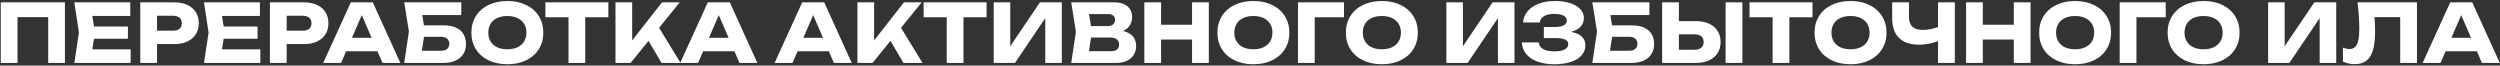 <?xml version="1.0" encoding="UTF-8"?> <svg xmlns="http://www.w3.org/2000/svg" width="1486" height="39" viewBox="0 0 1486 39" fill="none"><rect x="0" y="0" width="1486" height="39" fill="#333333" stroke="none"/><path d="M38.592 1.395V37.395H28.656V5.715L33.144 10.203H5.928L10.416 5.715V37.395H0.456V1.395H38.592ZM76.037 15.771V23.018H49.709V15.771H76.037ZM56.477 19.395L54.125 33.867L50.093 29.331H77.669V37.395H44.189L46.925 19.395L44.189 1.395H77.429V9.459H50.093L54.125 4.923L56.477 19.395ZM103.586 1.395C106.578 1.395 109.17 1.907 111.362 2.931C113.554 3.955 115.234 5.403 116.402 7.275C117.57 9.147 118.154 11.322 118.154 13.803C118.154 16.282 117.57 18.459 116.402 20.331C115.234 22.203 113.554 23.651 111.362 24.674C109.17 25.698 106.578 26.21 103.586 26.21H87.986V18.242H103.01C104.066 18.242 104.978 18.067 105.746 17.715C106.514 17.363 107.098 16.858 107.498 16.203C107.898 15.53 108.098 14.73 108.098 13.803C108.098 12.89 107.898 12.107 107.498 11.45C107.098 10.778 106.514 10.267 105.746 9.915C104.978 9.547 104.066 9.363 103.01 9.363H88.874L93.338 4.755V37.395H83.378V1.395H103.586ZM153.099 15.771V23.018H126.771V15.771H153.099ZM133.539 19.395L131.187 33.867L127.155 29.331H154.731V37.395H121.251L123.987 19.395L121.251 1.395H154.491V9.459H127.155L131.187 4.923L133.539 19.395ZM180.648 1.395C183.64 1.395 186.232 1.907 188.424 2.931C190.616 3.955 192.296 5.403 193.464 7.275C194.632 9.147 195.216 11.322 195.216 13.803C195.216 16.282 194.632 18.459 193.464 20.331C192.296 22.203 190.616 23.651 188.424 24.674C186.232 25.698 183.64 26.21 180.648 26.21H165.048V18.242H180.072C181.128 18.242 182.04 18.067 182.808 17.715C183.576 17.363 184.16 16.858 184.56 16.203C184.96 15.53 185.16 14.73 185.16 13.803C185.16 12.89 184.96 12.107 184.56 11.45C184.16 10.778 183.576 10.267 182.808 9.915C182.04 9.547 181.128 9.363 180.072 9.363H165.936L170.4 4.755V37.395H160.44V1.395H180.648ZM202.465 30.459V22.466H227.233V30.459H202.465ZM221.593 1.395L237.961 37.395H227.353L213.601 5.643H216.481L202.753 37.395H192.121L208.513 1.395H221.593ZM263.691 15.075C266.635 15.075 269.099 15.53 271.083 16.442C273.067 17.355 274.547 18.651 275.523 20.331C276.499 22.011 276.987 23.986 276.987 26.259C276.987 28.498 276.451 30.459 275.379 32.139C274.323 33.819 272.795 35.114 270.795 36.026C268.795 36.938 266.427 37.395 263.691 37.395H240.267L243.051 18.698L240.267 1.395H274.203V8.955H246.459L250.227 4.347L252.531 18.53L250.059 34.73L246.243 30.146H262.395C263.355 30.146 264.187 29.986 264.891 29.666C265.595 29.331 266.131 28.851 266.499 28.227C266.883 27.602 267.075 26.866 267.075 26.018C267.075 25.154 266.883 24.419 266.499 23.811C266.131 23.186 265.587 22.706 264.867 22.37C264.163 22.035 263.331 21.866 262.371 21.866H247.779V15.075H263.691ZM301.577 38.187C297.353 38.187 293.617 37.403 290.369 35.834C287.137 34.267 284.633 32.066 282.857 29.235C281.081 26.387 280.193 23.107 280.193 19.395C280.193 15.682 281.081 12.411 282.857 9.579C284.633 6.731 287.137 4.523 290.369 2.955C293.617 1.387 297.353 0.603 301.577 0.603C305.801 0.603 309.529 1.387 312.761 2.955C315.993 4.523 318.497 6.731 320.273 9.579C322.065 12.411 322.961 15.682 322.961 19.395C322.961 23.107 322.065 26.387 320.273 29.235C318.497 32.066 315.993 34.267 312.761 35.834C309.529 37.403 305.801 38.187 301.577 38.187ZM301.577 29.282C303.881 29.282 305.881 28.89 307.577 28.107C309.289 27.306 310.601 26.163 311.513 24.674C312.441 23.186 312.905 21.427 312.905 19.395C312.905 17.363 312.441 15.602 311.513 14.114C310.601 12.627 309.289 11.491 307.577 10.707C305.881 9.907 303.881 9.507 301.577 9.507C299.257 9.507 297.241 9.907 295.529 10.707C293.833 11.491 292.529 12.627 291.617 14.114C290.705 15.602 290.249 17.363 290.249 19.395C290.249 21.427 290.705 23.186 291.617 24.674C292.529 26.163 293.833 27.306 295.529 28.107C297.241 28.89 299.257 29.282 301.577 29.282ZM337.916 5.763H347.876V37.395H337.916V5.763ZM324.188 1.395H361.604V10.251H324.188V1.395ZM365.847 37.395V1.395H375.759V29.474L373.119 27.41L393.495 1.395H404.031L374.847 37.395H365.847ZM383.079 20.21L390.327 14.187L404.511 37.395H393.207L383.079 20.21ZM414.668 30.459V22.466H439.436V30.459H414.668ZM433.796 1.395L450.164 37.395H439.556L425.804 5.643H428.684L414.956 37.395H404.324L420.716 1.395H433.796ZM470.778 30.459V22.466H495.546V30.459H470.778ZM489.906 1.395L506.274 37.395H495.666L481.914 5.643H484.794L471.066 37.395H460.434L476.826 1.395H489.906ZM509.659 37.395V1.395H519.571V29.474L516.931 27.41L537.307 1.395H547.843L518.659 37.395H509.659ZM526.891 20.21L534.139 14.187L548.323 37.395H537.019L526.891 20.21ZM562.729 5.763H572.689V37.395H562.729V5.763ZM549.001 1.395H586.417V10.251H549.001V1.395ZM590.659 37.395V1.395H600.499V32.139L597.739 31.562L618.139 1.395H631.147V37.395H621.307V6.075L624.091 6.651L603.307 37.395H590.659ZM663.039 17.883C665.759 17.962 668.031 18.395 669.855 19.178C671.695 19.962 673.063 21.043 673.959 22.419C674.871 23.794 675.327 25.41 675.327 27.267C675.327 29.235 674.871 30.986 673.959 32.523C673.047 34.042 671.687 35.234 669.879 36.099C668.087 36.962 665.895 37.395 663.303 37.395H636.735L639.519 18.915L636.735 1.395H662.367C664.575 1.395 666.471 1.747 668.055 2.451C669.639 3.155 670.847 4.163 671.679 5.475C672.511 6.787 672.927 8.347 672.927 10.155C672.927 11.755 672.559 13.235 671.823 14.595C671.103 15.954 669.943 17.099 668.343 18.026C666.759 18.954 664.719 19.538 662.223 19.779L663.039 17.883ZM646.551 35.066L642.759 30.434H660.663C662.087 30.434 663.199 30.082 663.999 29.378C664.815 28.674 665.223 27.698 665.223 26.451C665.223 25.186 664.775 24.186 663.879 23.451C662.983 22.698 661.703 22.323 660.039 22.323H645.279V15.507H658.695C659.495 15.507 660.199 15.354 660.807 15.05C661.431 14.73 661.919 14.283 662.271 13.707C662.639 13.13 662.823 12.459 662.823 11.691C662.823 11.034 662.663 10.459 662.343 9.963C662.039 9.451 661.591 9.059 660.999 8.787C660.407 8.499 659.703 8.355 658.887 8.355H642.783L646.551 3.723L649.047 18.915L646.551 35.066ZM680.19 1.395H690.15V37.395H680.19V1.395ZM708.558 1.395H718.518V37.395H708.558V1.395ZM685.758 14.714H712.662V23.498H685.758V14.714ZM745.014 38.187C740.79 38.187 737.054 37.403 733.806 35.834C730.574 34.267 728.07 32.066 726.294 29.235C724.518 26.387 723.63 23.107 723.63 19.395C723.63 15.682 724.518 12.411 726.294 9.579C728.07 6.731 730.574 4.523 733.806 2.955C737.054 1.387 740.79 0.603 745.014 0.603C749.238 0.603 752.966 1.387 756.198 2.955C759.43 4.523 761.934 6.731 763.71 9.579C765.502 12.411 766.398 15.682 766.398 19.395C766.398 23.107 765.502 26.387 763.71 29.235C761.934 32.066 759.43 34.267 756.198 35.834C752.966 37.403 749.238 38.187 745.014 38.187ZM745.014 29.282C747.318 29.282 749.318 28.89 751.014 28.107C752.726 27.306 754.038 26.163 754.95 24.674C755.878 23.186 756.342 21.427 756.342 19.395C756.342 17.363 755.878 15.602 754.95 14.114C754.038 12.627 752.726 11.491 751.014 10.707C749.318 9.907 747.318 9.507 745.014 9.507C742.694 9.507 740.678 9.907 738.966 10.707C737.27 11.491 735.966 12.627 735.054 14.114C734.142 15.602 733.686 17.363 733.686 19.395C733.686 21.427 734.142 23.186 735.054 24.674C735.966 26.163 737.27 27.306 738.966 28.107C740.678 28.89 742.694 29.282 745.014 29.282ZM798.863 1.395V10.274H776.975L781.463 5.763V37.395H771.503V1.395H798.863ZM821.374 38.187C817.15 38.187 813.414 37.403 810.166 35.834C806.934 34.267 804.43 32.066 802.654 29.235C800.878 26.387 799.99 23.107 799.99 19.395C799.99 15.682 800.878 12.411 802.654 9.579C804.43 6.731 806.934 4.523 810.166 2.955C813.414 1.387 817.15 0.603 821.374 0.603C825.598 0.603 829.326 1.387 832.558 2.955C835.79 4.523 838.294 6.731 840.07 9.579C841.862 12.411 842.758 15.682 842.758 19.395C842.758 23.107 841.862 26.387 840.07 29.235C838.294 32.066 835.79 34.267 832.558 35.834C829.326 37.403 825.598 38.187 821.374 38.187ZM821.374 29.282C823.678 29.282 825.678 28.89 827.374 28.107C829.086 27.306 830.398 26.163 831.31 24.674C832.238 23.186 832.702 21.427 832.702 19.395C832.702 17.363 832.238 15.602 831.31 14.114C830.398 12.627 829.086 11.491 827.374 10.707C825.678 9.907 823.678 9.507 821.374 9.507C819.054 9.507 817.038 9.907 815.326 10.707C813.63 11.491 812.326 12.627 811.414 14.114C810.502 15.602 810.046 17.363 810.046 19.395C810.046 21.427 810.502 23.186 811.414 24.674C812.326 26.163 813.63 27.306 815.326 28.107C817.038 28.89 819.054 29.282 821.374 29.282ZM859.722 37.395V1.395H869.562V32.139L866.802 31.562L887.202 1.395H900.21V37.395H890.37V6.075L893.154 6.651L872.37 37.395H859.722ZM923.87 38.187C920.062 38.187 916.726 37.658 913.862 36.602C911.014 35.547 908.782 34.042 907.166 32.09C905.566 30.122 904.71 27.826 904.598 25.203H914.582C914.742 26.338 915.19 27.306 915.926 28.107C916.678 28.907 917.718 29.515 919.046 29.93C920.374 30.331 921.982 30.53 923.87 30.53C926.542 30.53 928.59 30.163 930.014 29.427C931.438 28.691 932.15 27.619 932.15 26.21C932.15 25.378 931.878 24.698 931.334 24.171C930.79 23.642 929.934 23.25 928.766 22.994C927.614 22.738 926.11 22.61 924.254 22.61H917.654V16.058H924.11C925.71 16.058 927.046 15.906 928.118 15.602C929.19 15.283 929.99 14.842 930.518 14.283C931.046 13.723 931.31 13.05 931.31 12.267C931.31 11.402 931.014 10.675 930.422 10.082C929.846 9.475 928.998 9.019 927.878 8.715C926.774 8.411 925.446 8.259 923.894 8.259C922.182 8.259 920.71 8.459 919.478 8.859C918.246 9.243 917.27 9.819 916.55 10.586C915.846 11.338 915.406 12.258 915.23 13.347H905.342C905.486 10.963 906.318 8.811 907.838 6.891C909.374 4.955 911.55 3.427 914.366 2.307C917.182 1.171 920.51 0.603 924.35 0.603C927.758 0.603 930.75 1.027 933.326 1.875C935.918 2.723 937.918 3.915 939.326 5.451C940.75 6.987 941.462 8.755 941.462 10.755C941.462 12.45 940.958 13.97 939.95 15.315C938.942 16.659 937.374 17.723 935.246 18.506C933.134 19.274 930.462 19.651 927.23 19.634V18.627C930.398 18.498 933.11 18.723 935.366 19.299C937.622 19.858 939.35 20.787 940.55 22.082C941.75 23.363 942.35 24.994 942.35 26.979C942.35 29.171 941.622 31.114 940.166 32.81C938.726 34.507 936.614 35.827 933.83 36.77C931.046 37.715 927.726 38.187 923.87 38.187ZM969.909 15.075C972.853 15.075 975.317 15.53 977.301 16.442C979.285 17.355 980.765 18.651 981.741 20.331C982.717 22.011 983.205 23.986 983.205 26.259C983.205 28.498 982.669 30.459 981.597 32.139C980.541 33.819 979.013 35.114 977.013 36.026C975.013 36.938 972.645 37.395 969.909 37.395H946.485L949.269 18.698L946.485 1.395H980.421V8.955H952.677L956.445 4.347L958.749 18.53L956.277 34.73L952.461 30.146H968.613C969.573 30.146 970.405 29.986 971.109 29.666C971.813 29.331 972.349 28.851 972.717 28.227C973.101 27.602 973.293 26.866 973.293 26.018C973.293 25.154 973.101 24.419 972.717 23.811C972.349 23.186 971.805 22.706 971.085 22.37C970.381 22.035 969.549 21.866 968.589 21.866H953.997V15.075H969.909ZM987.972 37.395V1.395H997.932V34.035L993.468 29.547H1007.51C1008.58 29.547 1009.5 29.363 1010.27 28.994C1011.05 28.627 1011.64 28.107 1012.04 27.434C1012.46 26.747 1012.67 25.93 1012.67 24.986C1012.67 24.043 1012.46 23.227 1012.04 22.538C1011.64 21.851 1011.05 21.323 1010.27 20.954C1009.5 20.587 1008.58 20.402 1007.51 20.402H992.58V12.555H1008.11C1011.1 12.555 1013.7 13.066 1015.91 14.091C1018.12 15.114 1019.8 16.562 1020.97 18.434C1022.14 20.306 1022.72 22.491 1022.72 24.986C1022.72 27.466 1022.14 29.642 1020.97 31.515C1019.8 33.386 1018.12 34.834 1015.91 35.858C1013.7 36.883 1011.1 37.395 1008.11 37.395H987.972ZM1025.7 1.395H1035.66V37.395H1025.7V1.395ZM1053.65 5.763H1063.61V37.395H1053.65V5.763ZM1039.92 1.395H1077.34V10.251H1039.92V1.395ZM1099.95 38.187C1095.73 38.187 1091.99 37.403 1088.74 35.834C1085.51 34.267 1083.01 32.066 1081.23 29.235C1079.46 26.387 1078.57 23.107 1078.57 19.395C1078.57 15.682 1079.46 12.411 1081.23 9.579C1083.01 6.731 1085.51 4.523 1088.74 2.955C1091.99 1.387 1095.73 0.603 1099.95 0.603C1104.18 0.603 1107.9 1.387 1111.14 2.955C1114.37 4.523 1116.87 6.731 1118.65 9.579C1120.44 12.411 1121.34 15.682 1121.34 19.395C1121.34 23.107 1120.44 26.387 1118.65 29.235C1116.87 32.066 1114.37 34.267 1111.14 35.834C1107.9 37.403 1104.18 38.187 1099.95 38.187ZM1099.95 29.282C1102.26 29.282 1104.26 28.89 1105.95 28.107C1107.66 27.306 1108.98 26.163 1109.89 24.674C1110.82 23.186 1111.28 21.427 1111.28 19.395C1111.28 17.363 1110.82 15.602 1109.89 14.114C1108.98 12.627 1107.66 11.491 1105.95 10.707C1104.26 9.907 1102.26 9.507 1099.95 9.507C1097.63 9.507 1095.62 9.907 1093.9 10.707C1092.21 11.491 1090.9 12.627 1089.99 14.114C1089.08 15.602 1088.62 17.363 1088.62 19.395C1088.62 21.427 1089.08 23.186 1089.99 24.674C1090.9 26.163 1092.21 27.306 1093.9 28.107C1095.62 28.89 1097.63 29.282 1099.95 29.282ZM1140.54 26.547C1135.4 26.547 1131.48 25.21 1128.78 22.538C1126.07 19.866 1124.72 16.003 1124.72 10.947V1.395H1134.68V10.13C1134.68 12.691 1135.36 14.611 1136.72 15.89C1138.1 17.154 1140.17 17.787 1142.94 17.787C1144.55 17.787 1146.23 17.602 1147.98 17.235C1149.72 16.866 1151.49 16.323 1153.28 15.602L1153.83 23.57C1151.93 24.53 1149.83 25.267 1147.55 25.779C1145.27 26.291 1142.94 26.547 1140.54 26.547ZM1151.96 37.395V1.395H1161.95V37.395H1151.96ZM1168.63 1.395H1178.59V37.395H1168.63V1.395ZM1197 1.395H1206.96V37.395H1197V1.395ZM1174.2 14.714H1201.1V23.498H1174.2V14.714ZM1233.45 38.187C1229.23 38.187 1225.49 37.403 1222.24 35.834C1219.01 34.267 1216.51 32.066 1214.73 29.235C1212.96 26.387 1212.07 23.107 1212.07 19.395C1212.07 15.682 1212.96 12.411 1214.73 9.579C1216.51 6.731 1219.01 4.523 1222.24 2.955C1225.49 1.387 1229.23 0.603 1233.45 0.603C1237.68 0.603 1241.4 1.387 1244.64 2.955C1247.87 4.523 1250.37 6.731 1252.15 9.579C1253.94 12.411 1254.84 15.682 1254.84 19.395C1254.84 23.107 1253.94 26.387 1252.15 29.235C1250.37 32.066 1247.87 34.267 1244.64 35.834C1241.4 37.403 1237.68 38.187 1233.45 38.187ZM1233.45 29.282C1235.76 29.282 1237.76 28.89 1239.45 28.107C1241.16 27.306 1242.48 26.163 1243.39 24.674C1244.32 23.186 1244.78 21.427 1244.78 19.395C1244.78 17.363 1244.32 15.602 1243.39 14.114C1242.48 12.627 1241.16 11.491 1239.45 10.707C1237.76 9.907 1235.76 9.507 1233.45 9.507C1231.13 9.507 1229.12 9.907 1227.4 10.707C1225.71 11.491 1224.4 12.627 1223.49 14.114C1222.58 15.602 1222.12 17.363 1222.12 19.395C1222.12 21.427 1222.58 23.186 1223.49 24.674C1224.4 26.163 1225.71 27.306 1227.4 28.107C1229.12 28.89 1231.13 29.282 1233.45 29.282ZM1287.3 1.395V10.274H1265.41L1269.9 5.763V37.395H1259.94V1.395H1287.3ZM1309.81 38.187C1305.59 38.187 1301.85 37.403 1298.6 35.834C1295.37 34.267 1292.87 32.066 1291.09 29.235C1289.32 26.387 1288.43 23.107 1288.43 19.395C1288.43 15.682 1289.32 12.411 1291.09 9.579C1292.87 6.731 1295.37 4.523 1298.6 2.955C1301.85 1.387 1305.59 0.603 1309.81 0.603C1314.04 0.603 1317.76 1.387 1321 2.955C1324.23 4.523 1326.73 6.731 1328.51 9.579C1330.3 12.411 1331.2 15.682 1331.2 19.395C1331.2 23.107 1330.3 26.387 1328.51 29.235C1326.73 32.066 1324.23 34.267 1321 35.834C1317.76 37.403 1314.04 38.187 1309.81 38.187ZM1309.81 29.282C1312.12 29.282 1314.12 28.89 1315.81 28.107C1317.52 27.306 1318.84 26.163 1319.75 24.674C1320.68 23.186 1321.14 21.427 1321.14 19.395C1321.14 17.363 1320.68 15.602 1319.75 14.114C1318.84 12.627 1317.52 11.491 1315.81 10.707C1314.12 9.907 1312.12 9.507 1309.81 9.507C1307.49 9.507 1305.48 9.907 1303.76 10.707C1302.07 11.491 1300.76 12.627 1299.85 14.114C1298.94 15.602 1298.48 17.363 1298.48 19.395C1298.48 21.427 1298.94 23.186 1299.85 24.674C1300.76 26.163 1302.07 27.306 1303.76 28.107C1305.48 28.89 1307.49 29.282 1309.81 29.282ZM1348.16 37.395V1.395H1358V32.139L1355.24 31.562L1375.64 1.395H1388.65V37.395H1378.81V6.075L1381.59 6.651L1360.81 37.395H1348.16ZM1401.34 1.395H1436.64V37.395H1426.68V5.715L1431.17 10.203H1406.91L1411.08 6.915C1411.53 10.867 1411.76 14.714 1411.76 18.459C1411.76 23.114 1411.33 26.883 1410.48 29.762C1409.65 32.627 1408.35 34.739 1406.57 36.099C1404.8 37.459 1402.48 38.139 1399.61 38.139C1398.35 38.139 1397.12 38.002 1395.92 37.73C1394.72 37.459 1393.63 37.075 1392.65 36.578V28.323C1394.04 28.866 1395.34 29.139 1396.54 29.139C1397.93 29.139 1399.05 28.73 1399.9 27.915C1400.76 27.082 1401.39 25.787 1401.77 24.026C1402.17 22.267 1402.37 19.939 1402.37 17.043C1402.37 12.851 1402.03 7.635 1401.34 1.395ZM1450.37 30.459V22.466H1475.14V30.459H1450.37ZM1469.5 1.395L1485.87 37.395H1475.26L1461.51 5.643H1464.39L1450.66 37.395H1440.03L1456.42 1.395H1469.5Z" fill="white"></path></svg> 